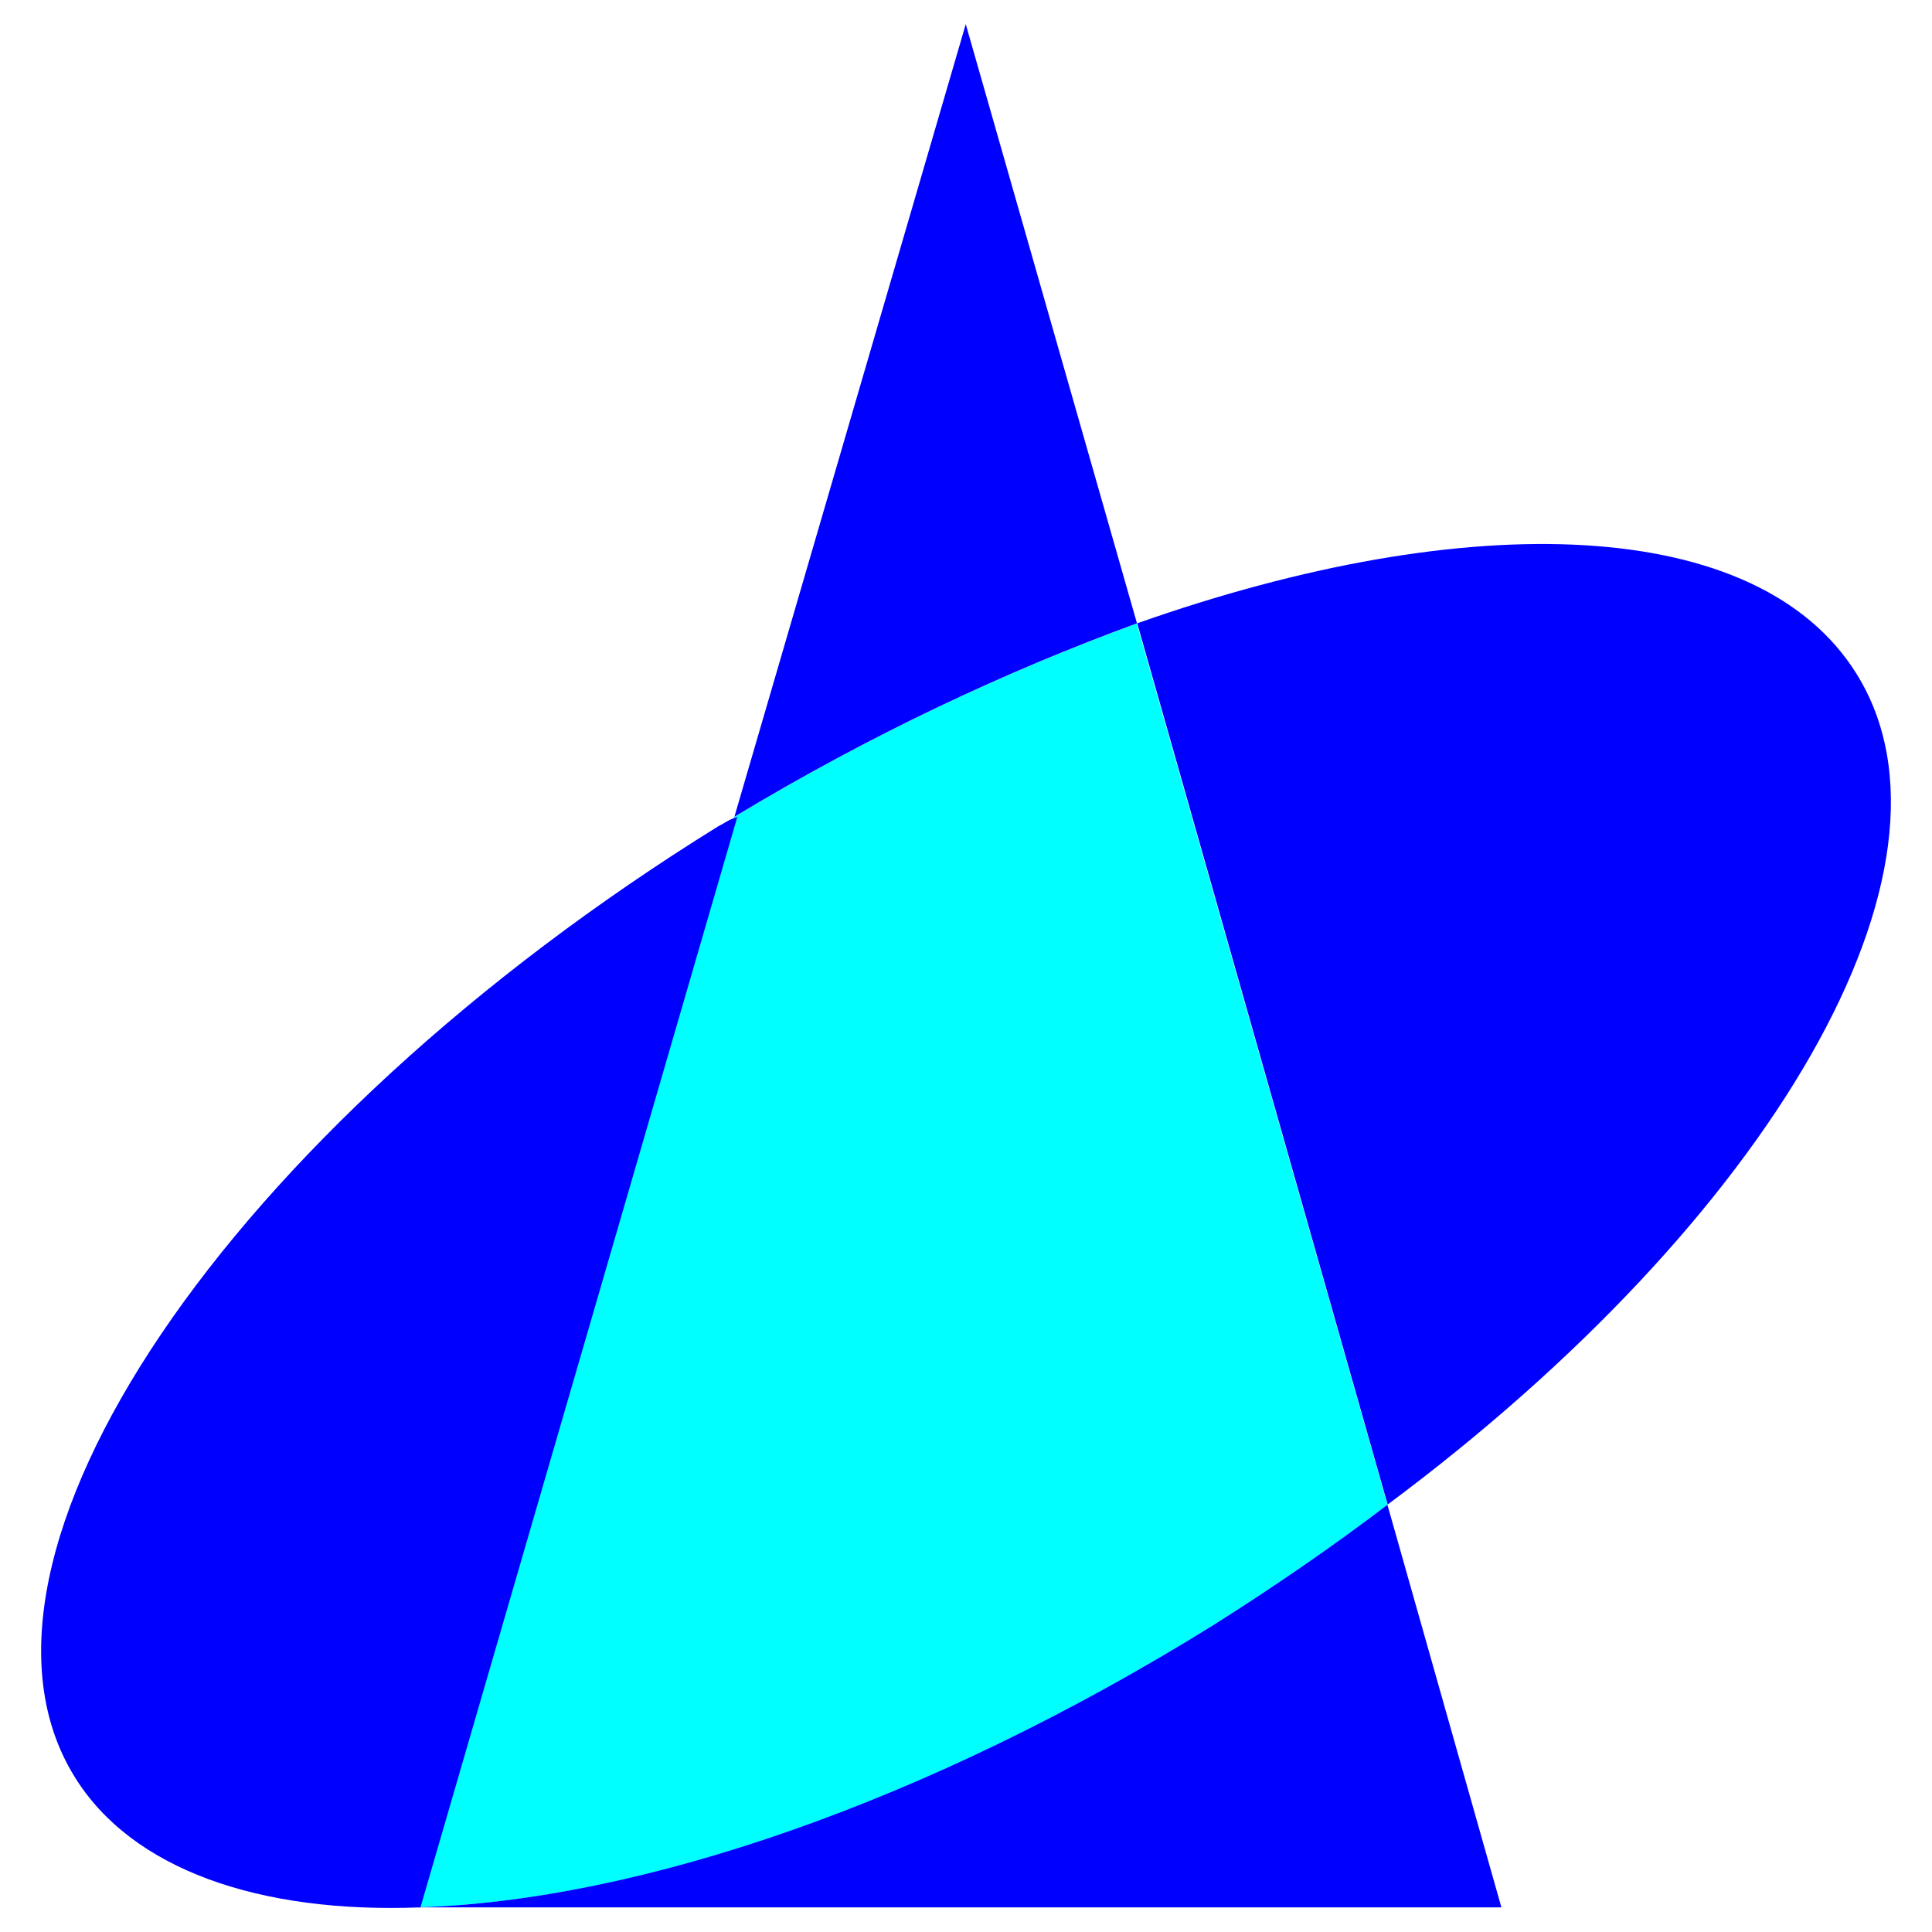 <?xml version="1.0" encoding="utf-8"?>
<!-- Generator: Adobe Illustrator 24.3.0, SVG Export Plug-In . SVG Version: 6.00 Build 0)  -->
<svg version="1.1" id="レイヤー_1" xmlns="http://www.w3.org/2000/svg" xmlns:xlink="http://www.w3.org/1999/xlink" x="0px"
	 y="0px" viewBox="0 0 800 800" style="enable-background:new 0 0 800 800;" xml:space="preserve">
<style type="text/css">
	.st0{display:none;}
	.st1{display:inline;fill:#FFFFFF;}
	.st2{fill:none;}
	.st3{fill:#00FFFF;}
	.st4{fill:#0000FF;}
</style>
<g id="mstile_xFF08_300x300_xFF09_" class="st0">
	<rect x="-425" y="-425" class="st1" width="1650" height="1650"/>
</g>
<g id="apple-touch-icon_xFF08_192x192_xFF09_" class="st0">
	<rect x="-112" y="-112" class="st1" width="1024" height="1024"/>
</g>
<g id="favion_xFF08_800x800_xFF09_">
	<rect class="st2" width="800" height="800"/>
	<g>
		<path class="st3" d="M574.5,623.1c-22.4,17.1-47.2,34.1-72.2,49.9c-118.1,73.5-237.6,114.2-329.5,116.8l0,0l0,0l131.2-451.5l0,0
			c56.5-34.1,112.9-60.4,166.7-80.1L574.5,623.1L574.5,623.1z"/>
		<path class="st4" d="M768.8,279.1c-40.7-65.6-160.2-69.6-297.9-21l103.7,364.9C733.3,504.9,818.6,359.2,768.8,279.1z"/>
		<path class="st4" d="M297.5,342.1C94.1,468.1-25.4,645.3,31,735.9c23.6,38.1,76.1,56.5,143.1,53.9l131.2-451.5
			C301.4,339.5,300.2,340.8,297.5,342.1z"/>
		<path class="st4" d="M399.9,10l-95.8,328.2c56.5-34.1,112.9-60.4,166.7-80.1L399.9,10z"/>
		<path class="st4" d="M172.8,789.8L172.8,789.8h448.9l-47.2-166.7c-22.4,17.1-47.2,34.1-72.2,49.9
			C384.1,746.4,264.7,787.1,172.8,789.8z"/>
	</g>
</g>
</svg>
